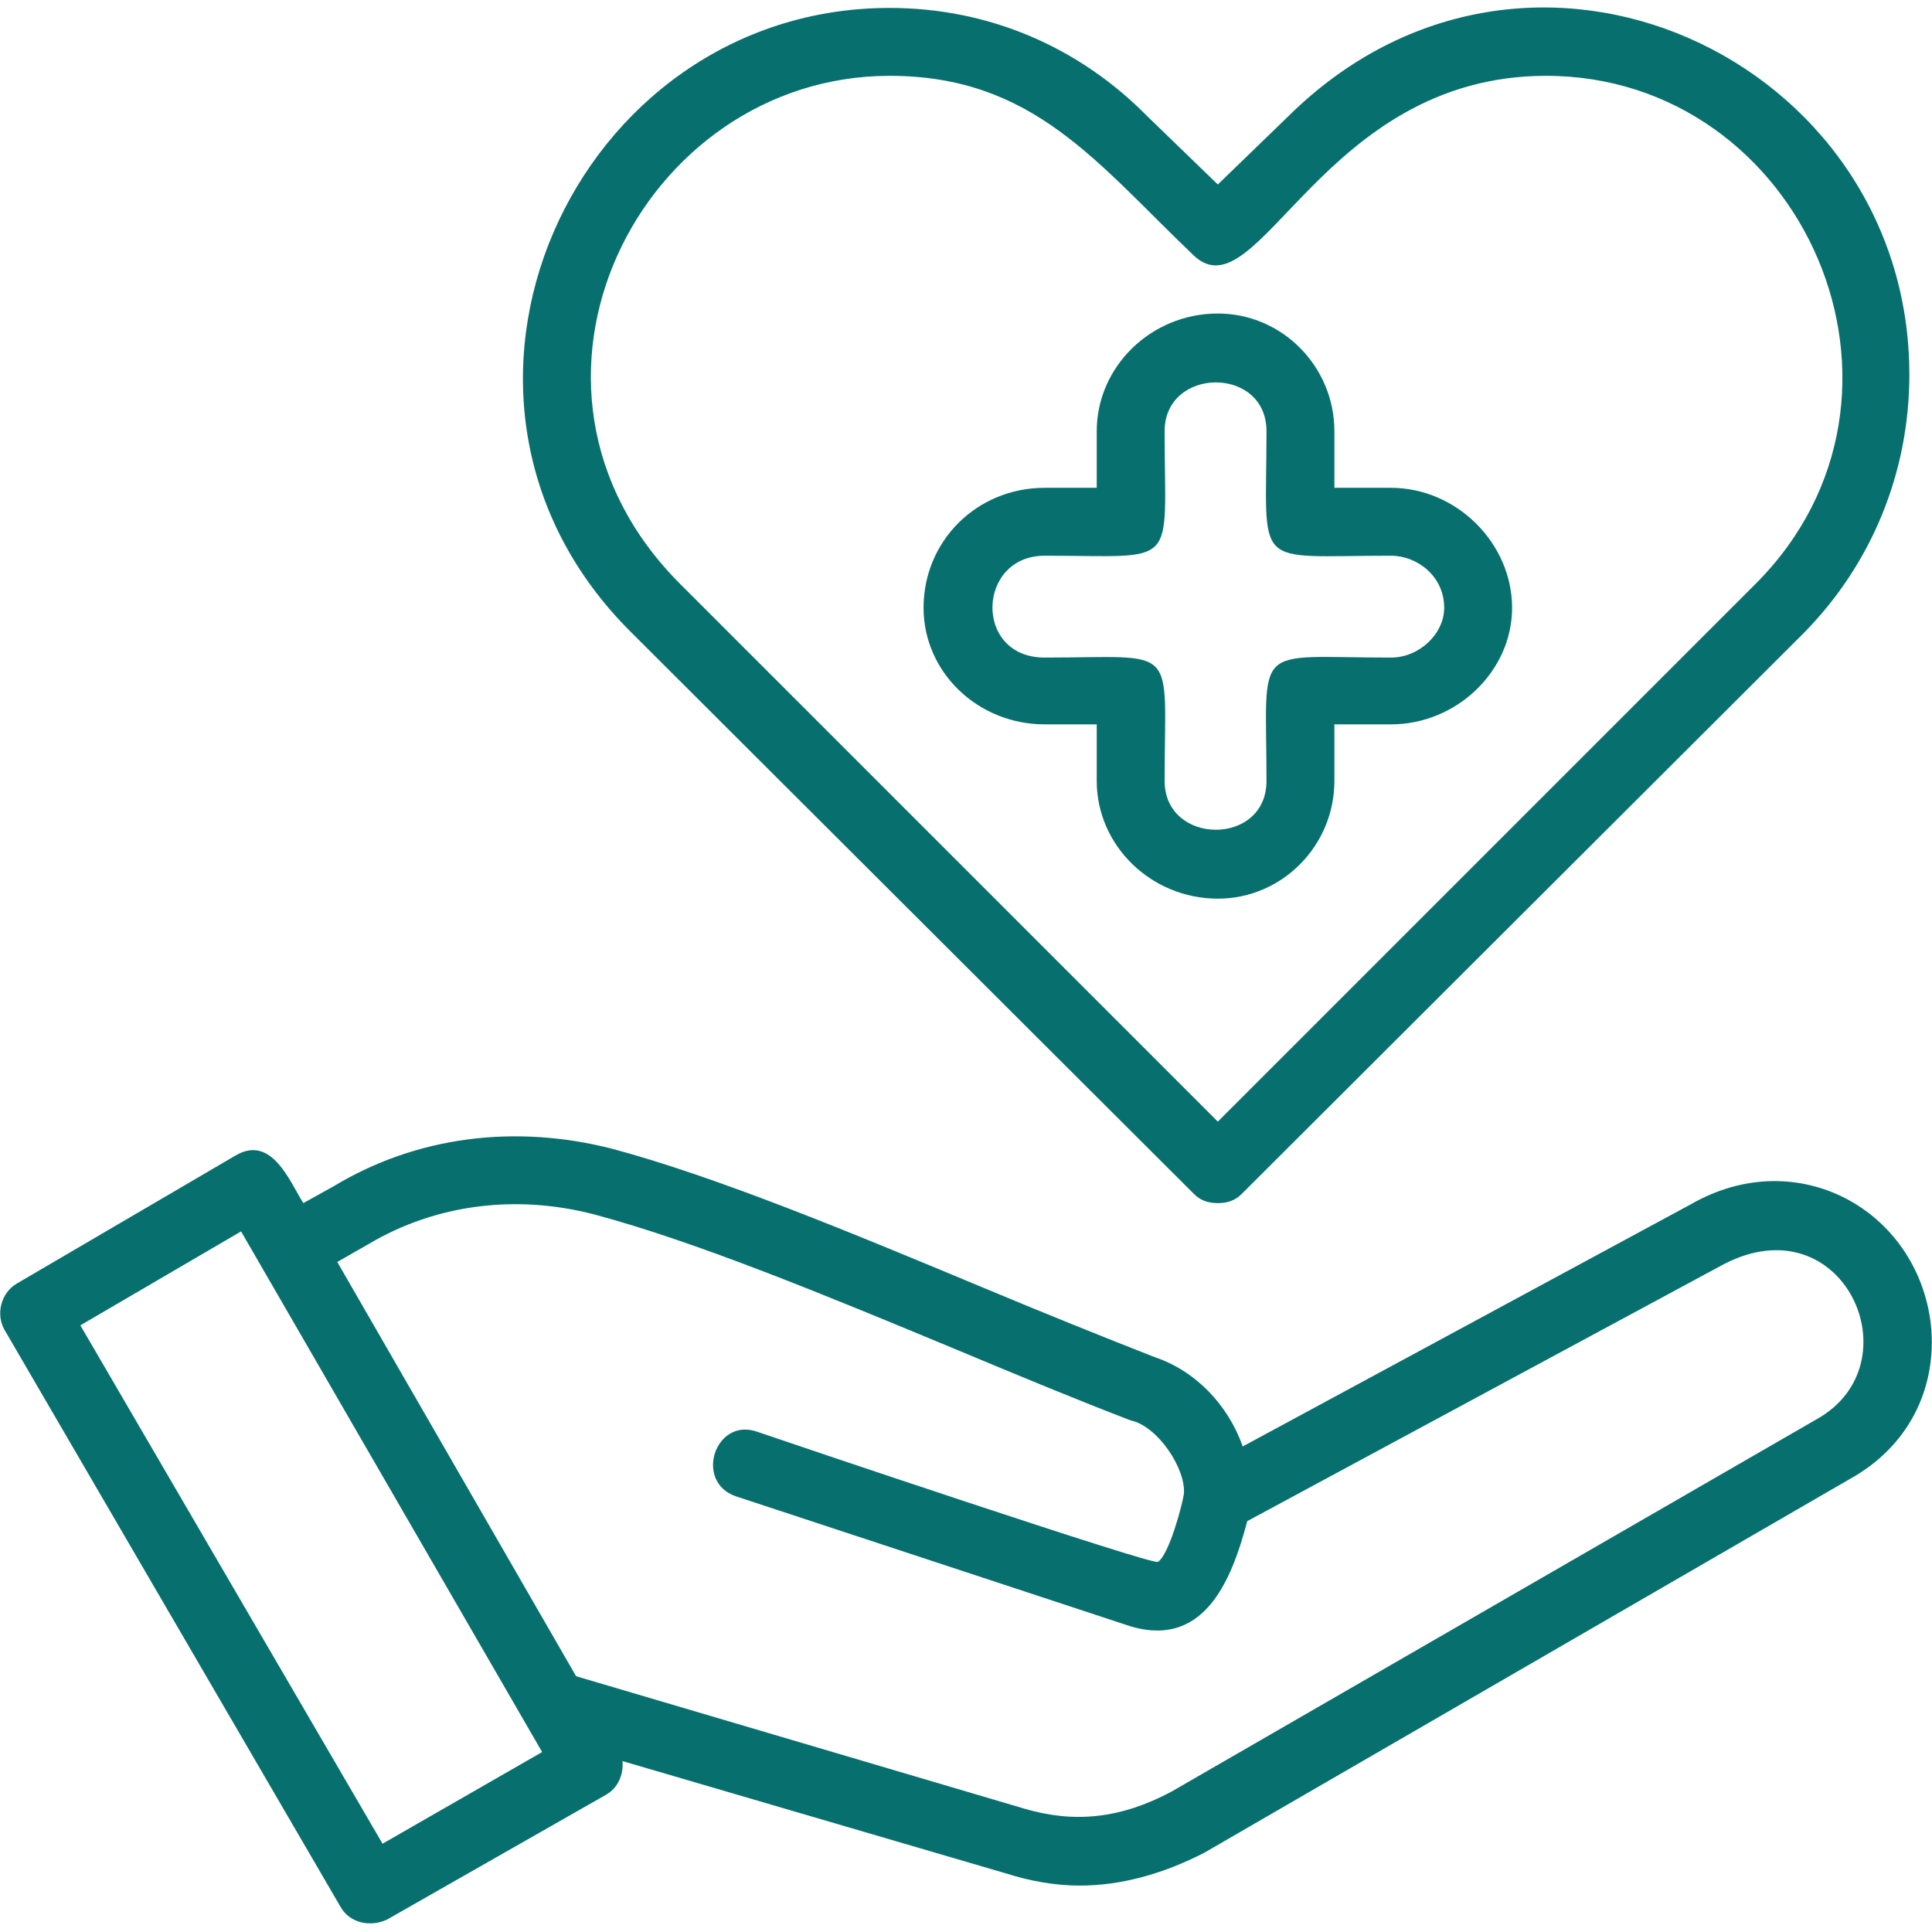 <?xml version="1.0" encoding="UTF-8"?>
<svg xmlns="http://www.w3.org/2000/svg" xmlns:xlink="http://www.w3.org/1999/xlink" version="1.1" width="512" height="512" x="0" y="0" viewBox="0 0 1707 1707" style="enable-background:new 0 0 512 512" xml:space="preserve" fill-rule="evenodd" class="">
  <g>
    <path d="M1076 794c-59 0-107-47-107-104v-50h-46c-59 0-107-46-107-103 0-59 47-106 107-106h46v-50c0-57 48-104 107-104 57 0 103 47 103 104v50h50c58 0 107 49 107 106 0 56-49 103-107 103h-50v50c0 57-46 104-103 104zm-122 872c-22 0-44-4-66-11l-338-99c1 12-4 24-15 30l-193 110c-15 7-33 3-41-11L4 1175c-8-14-3-33 11-41l193-113c32-19 48 23 60 42l27-15c73-44 160-55 246-33 93 25 211 74 326 122 55 23 107 44 153 62 36 12 65 42 78 79l396-214c94-54 200 5 212 106 6 58-21 109-72 137l-570 330c-37 19-74 29-110 29zm-445-185 396 117c44 13 85 9 130-15l570-329c88-49 24-192-82-137l-421 227c-14 53-39 116-109 91l-343-113c-37-13-18-70 19-57 32 11 349 118 354 115 10-6 22-52 23-60 2-22-23-60-47-65-47-18-100-40-155-63-113-47-229-95-319-119-69-18-140-9-199 26l-28 16zM71 1171l267 458 141-81-266-460zm1005-108c-8 0-15-2-21-8L558 559C349 352 507 7 786 7c87 0 167 34 228 96l62 60 62-60c212-210 549-51 549 228 0 86-33 167-93 228l-497 496c-6 6-13 8-21 8zM786 67c-220 0-360 274-185 449l475 475 475-475c167-167 42-449-185-449-198 0-254 212-311 159-86-82-142-159-269-159zm137 424c-60 0-63 90 0 90 120 0 106-14 106 109 0 57 90 58 90 0 0-124-14-109 110-109 25 0 47-21 47-44 0-28-24-46-47-46-124 0-110 14-110-110 0-58-90-57-90 0 0 123 14 110-106 110z" fill="#07706e" opacity="1" data-original="#000000" class=""/>
  </g>
</svg>
